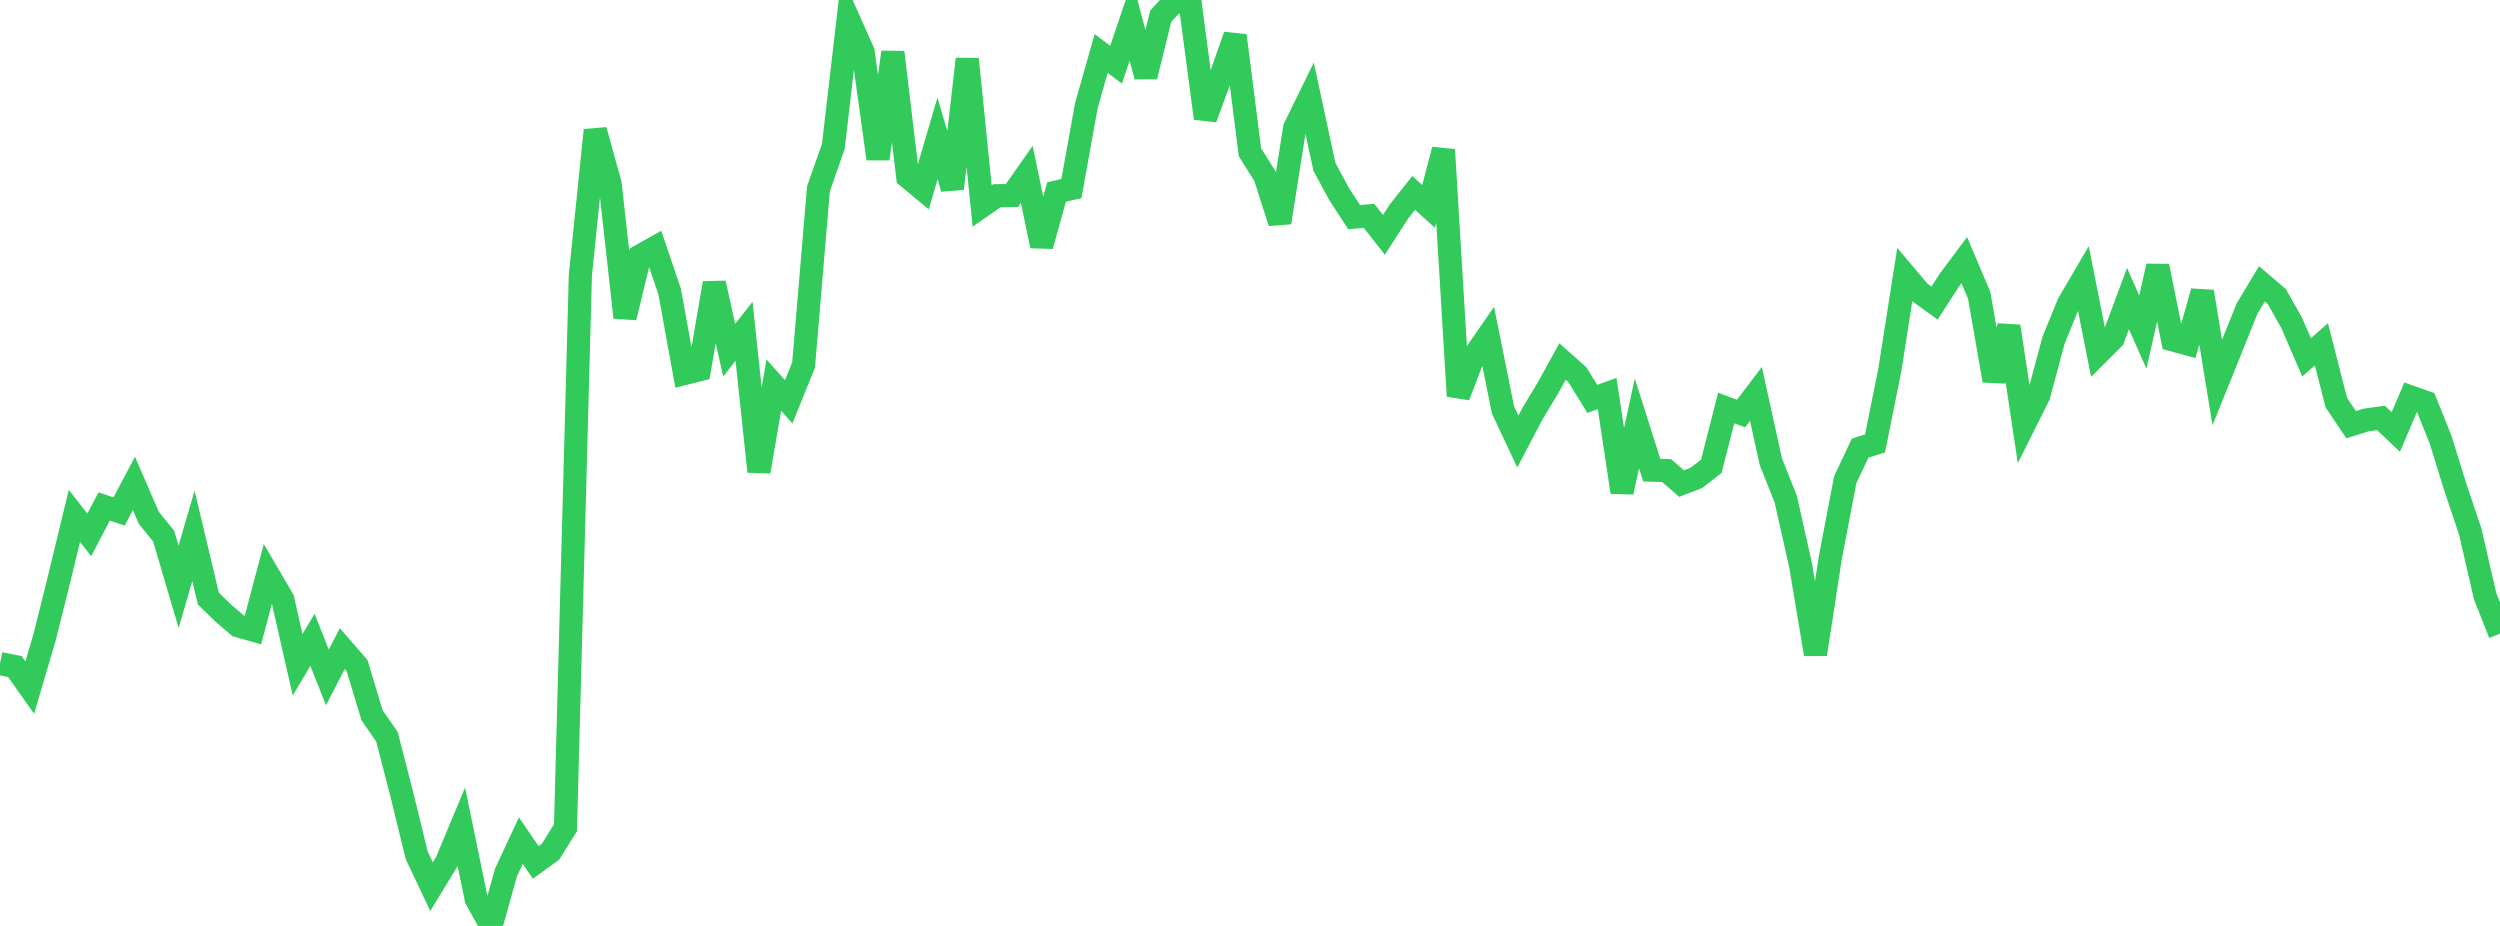 <?xml version="1.0" standalone="no"?>
<!DOCTYPE svg PUBLIC "-//W3C//DTD SVG 1.1//EN" "http://www.w3.org/Graphics/SVG/1.1/DTD/svg11.dtd">

<svg width="135" height="50" viewBox="0 0 135 50" preserveAspectRatio="none" 
  xmlns="http://www.w3.org/2000/svg"
  xmlns:xlink="http://www.w3.org/1999/xlink">


<polyline points="0.0, 35.833 0.804, 35.994 1.607, 37.131 2.411, 34.398 3.214, 31.178 4.018, 27.855 4.821, 28.886 5.625, 27.348 6.429, 27.619 7.232, 26.106 8.036, 27.962 8.839, 28.954 9.643, 31.689 10.446, 28.937 11.25, 32.321 12.054, 33.106 12.857, 33.792 13.661, 34.021 14.464, 30.988 15.268, 32.363 16.071, 35.897 16.875, 34.552 17.679, 36.58 18.482, 35.026 19.286, 35.95 20.089, 38.62 20.893, 39.78 21.696, 42.888 22.5, 46.18 23.304, 47.88 24.107, 46.562 24.911, 44.635 25.714, 48.534 26.518, 50.0 27.321, 47.124 28.125, 45.395 28.929, 46.568 29.732, 45.988 30.536, 44.698 31.339, 14.87 32.143, 7.03 32.946, 9.923 33.75, 17.145 34.554, 13.824 35.357, 13.373 36.161, 15.741 36.964, 20.169 37.768, 19.965 38.571, 15.288 39.375, 18.911 40.179, 17.89 40.982, 25.463 41.786, 20.794 42.589, 21.696 43.393, 19.714 44.196, 10.199 45.0, 7.908 45.804, 0.997 46.607, 2.793 47.411, 8.576 48.214, 2.82 49.018, 9.552 49.821, 10.218 50.625, 7.478 51.429, 10.178 52.232, 3.189 53.036, 11.123 53.839, 10.568 54.643, 10.56 55.446, 9.415 56.25, 13.278 57.054, 10.366 57.857, 10.183 58.661, 5.711 59.464, 2.888 60.268, 3.494 61.071, 1.112 61.875, 4.13 62.679, 0.876 63.482, 0.0 64.286, 0.307 65.089, 6.39 65.893, 4.201 66.696, 1.923 67.5, 8.226 68.304, 9.506 69.107, 12.016 69.911, 6.913 70.714, 5.27 71.518, 9.007 72.321, 10.493 73.125, 11.726 73.929, 11.658 74.732, 12.68 75.536, 11.432 76.339, 10.416 77.143, 11.147 77.946, 8.085 78.75, 21.391 79.554, 19.296 80.357, 18.132 81.161, 22.132 81.964, 23.84 82.768, 22.311 83.571, 20.981 84.375, 19.523 85.179, 20.238 85.982, 21.538 86.786, 21.251 87.589, 26.575 88.393, 22.861 89.196, 25.389 90.0, 25.413 90.804, 26.112 91.607, 25.803 92.411, 25.18 93.214, 22.034 94.018, 22.33 94.821, 21.271 95.625, 24.928 96.429, 26.949 97.232, 30.527 98.036, 35.329 98.839, 30.108 99.643, 25.902 100.446, 24.199 101.25, 23.948 102.054, 19.959 102.857, 14.834 103.661, 15.784 104.464, 16.367 105.268, 15.124 106.071, 14.048 106.875, 15.944 107.679, 20.553 108.482, 17.62 109.286, 22.969 110.089, 21.364 110.893, 18.368 111.696, 16.402 112.5, 15.029 113.304, 19.084 114.107, 18.282 114.911, 16.122 115.714, 17.931 116.518, 14.371 117.321, 18.351 118.125, 18.569 118.929, 15.746 119.732, 20.659 120.536, 18.668 121.339, 16.663 122.143, 15.327 122.946, 16.014 123.75, 17.434 124.554, 19.296 125.357, 18.593 126.161, 21.743 126.964, 22.934 127.768, 22.681 128.571, 22.567 129.375, 23.326 130.179, 21.438 130.982, 21.722 131.786, 23.724 132.589, 26.314 133.393, 28.704 134.196, 32.193 135.0, 34.218" fill="none" stroke="#32ca5b" stroke-width="1.25"/>

</svg>